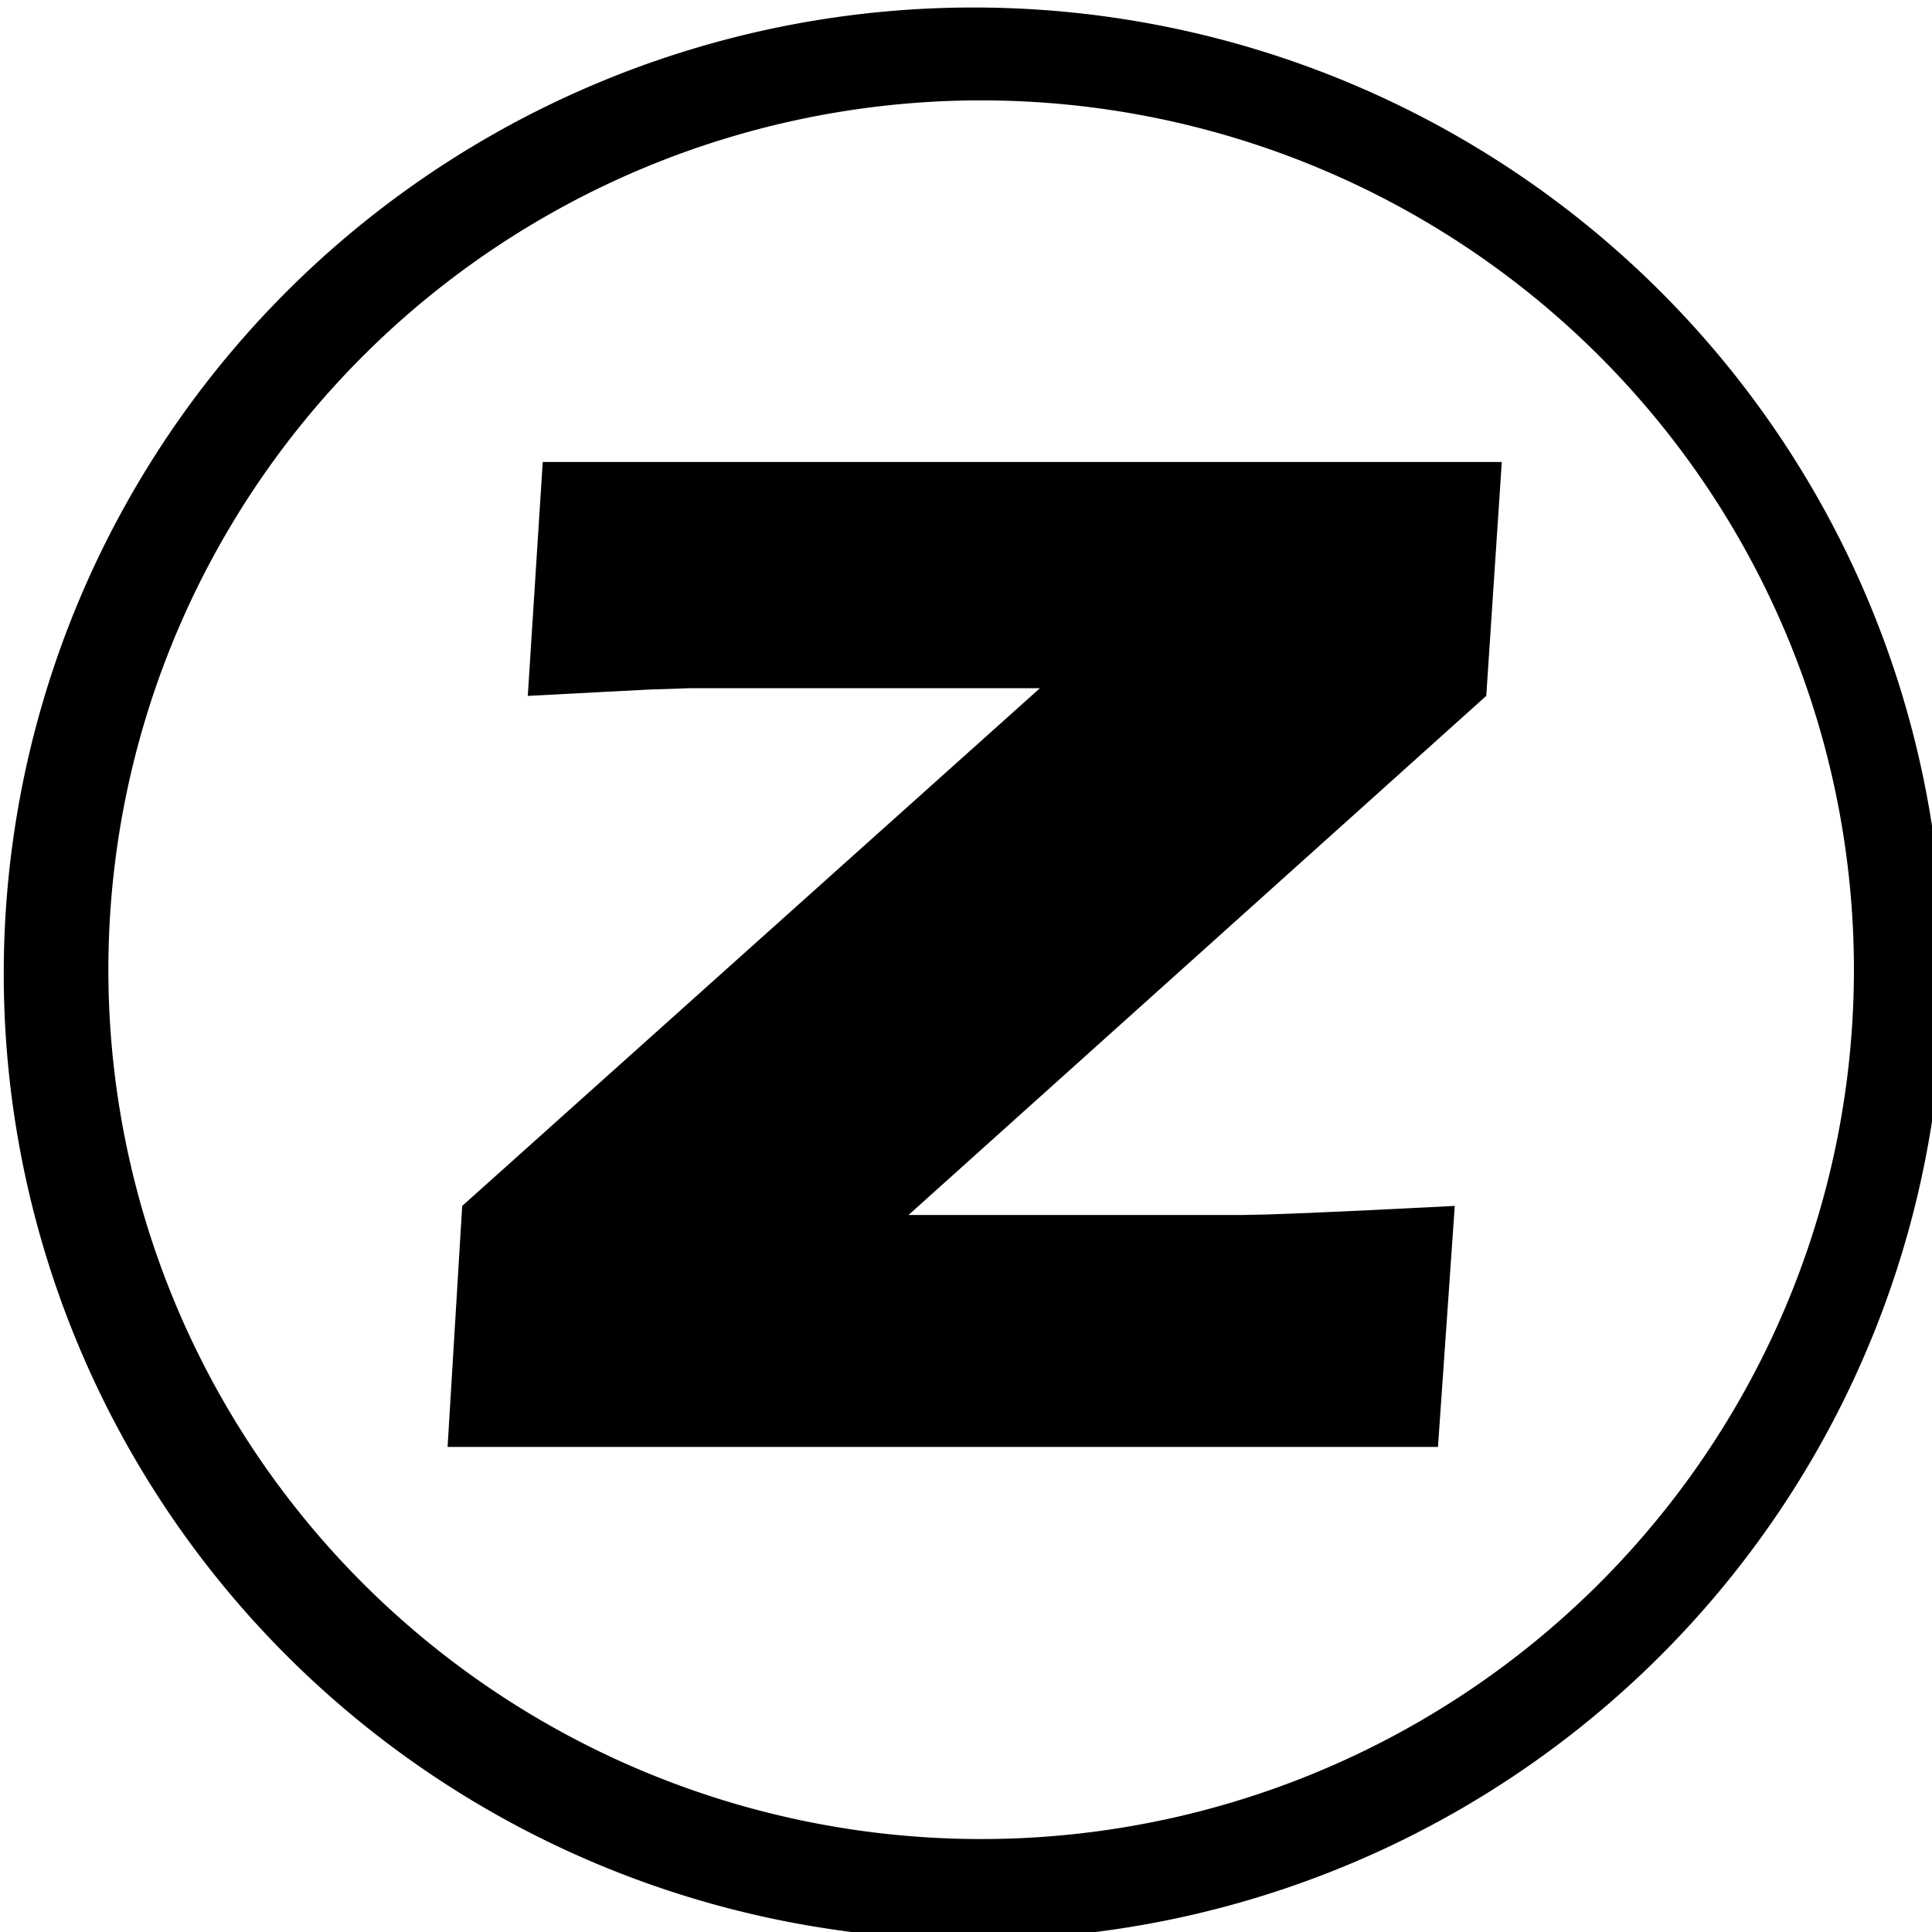 <?xml version="1.0" encoding="UTF-8" standalone="no"?>
<svg
   xmlns:dc="http://purl.org/dc/elements/1.1/"
   xmlns:cc="http://creativecommons.org/ns#"
   xmlns:rdf="http://www.w3.org/1999/02/22-rdf-syntax-ns#"
   xmlns:svg="http://www.w3.org/2000/svg"
   xmlns="http://www.w3.org/2000/svg"
   xmlns:sodipodi="http://sodipodi.sourceforge.net/DTD/sodipodi-0.dtd"
   xmlns:inkscape="http://www.inkscape.org/namespaces/inkscape"
   width="16"
   height="16"
   viewBox="0 0 4.233 4.233"
   version="1.1"
   id="svg848"
   inkscape:version="1.0 (4035a4fb49, 2020-05-01)"
   sodipodi:docname="zblog-circle.svg">
  <defs
     id="defs842" />
  <sodipodi:namedview
     id="base"
     pagecolor="#ffffff"
     bordercolor="#666666"
     borderopacity="1.0"
     inkscape:pageopacity="0.0"
     inkscape:pageshadow="2"
     inkscape:zoom="31.678384"
     inkscape:cx="8.3524273"
     inkscape:cy="10.061585"
     inkscape:document-units="mm"
     inkscape:current-layer="layer1"
     inkscape:document-rotation="0"
     showgrid="false"
     units="px"
     inkscape:window-width="1920"
     inkscape:window-height="1001"
     inkscape:window-x="-9"
     inkscape:window-y="-9"
     inkscape:window-maximized="1" />
  <g
     inkscape:label="图层 1"
     inkscape:groupmode="layer"
     id="layer1">
    <g
       transform="matrix(0.233,0,0,0.191,0.234,0.092)"
       id="g3">
      <g
         style="opacity:1"
         transform="matrix(0.175,0,0,0.175,2.993,0)"
         id="g836">
        <path
           id="path838"
           d="M 6.797,28.031 H 57.328 l -0.797,14.625 -31.688,34.734 H 43.875 l 1.424,-0.035 2.303,-0.105 3.17,-0.176 4.025,-0.246 -0.844,14.766 H 1.734 L 2.484,76.5 34.172,41.859 h -19.969 l -2.25,0.094 -2.227,0.141 -3.68,0.234 z"
           style="color:#000000;font-style:normal;font-variant:normal;font-weight:normal;font-stretch:normal;font-size:medium;line-height:normal;font-family:sans-serif;font-variant-ligatures:normal;font-variant-position:normal;font-variant-caps:normal;font-variant-numeric:normal;font-variant-alternates:normal;font-variant-east-asian:normal;font-feature-settings:normal;font-variation-settings:normal;text-indent:0;text-align:start;text-decoration:none;text-decoration-line:none;text-decoration-style:solid;text-decoration-color:#000000;letter-spacing:normal;word-spacing:normal;text-transform:none;writing-mode:lr-tb;direction:ltr;text-orientation:mixed;dominant-baseline:auto;baseline-shift:baseline;text-anchor:start;white-space:normal;shape-padding:0;shape-margin:0;inline-size:0;clip-rule:nonzero;display:inline;overflow:visible;visibility:visible;isolation:auto;mix-blend-mode:normal;color-interpolation:sRGB;color-interpolation-filters:linearRGB;solid-color:#000000;solid-opacity:1;vector-effect:none;fill:#000000;fill-opacity:1;fill-rule:nonzero;stroke:none;stroke-width:1;stroke-linecap:butt;stroke-linejoin:miter;stroke-miterlimit:4;stroke-dasharray:none;stroke-dashoffset:0;stroke-opacity:1;color-rendering:auto;image-rendering:auto;shape-rendering:auto;text-rendering:auto;enable-background:accumulate;stop-color:#000000;stop-opacity:1" />
        <path
           id="path840"
           d="m 6.322,27.531 -0.025,0.473 -0.779,14.859 4.24,-0.271 2.221,-0.141 2.234,-0.092 H 33.037 L 1.994,76.295 1.209,92.094 H 54.426 L 55.328,76.295 50.742,76.574 47.576,76.75 45.281,76.855 43.869,76.891 H 25.975 L 57.021,42.861 57.855,27.531 Z m 0.949,1 H 56.799 L 56.041,42.451 23.711,77.891 h 20.17 l 1.436,-0.035 2.311,-0.107 3.174,-0.176 3.465,-0.211 -0.785,13.732 H 2.26 L 2.975,76.705 35.307,41.359 H 14.193 l -2.266,0.094 -2.232,0.141 -3.119,0.199 z"
           style="color:#000000;font-style:normal;font-variant:normal;font-weight:normal;font-stretch:normal;font-size:medium;line-height:normal;font-family:sans-serif;font-variant-ligatures:normal;font-variant-position:normal;font-variant-caps:normal;font-variant-numeric:normal;font-variant-alternates:normal;font-variant-east-asian:normal;font-feature-settings:normal;font-variation-settings:normal;text-indent:0;text-align:start;text-decoration:none;text-decoration-line:none;text-decoration-style:solid;text-decoration-color:#000000;letter-spacing:normal;word-spacing:normal;text-transform:none;writing-mode:lr-tb;direction:ltr;text-orientation:mixed;dominant-baseline:auto;baseline-shift:baseline;text-anchor:start;white-space:normal;shape-padding:0;shape-margin:0;inline-size:0;clip-rule:nonzero;display:inline;overflow:visible;visibility:visible;isolation:auto;mix-blend-mode:normal;color-interpolation:sRGB;color-interpolation-filters:linearRGB;solid-color:#000000;solid-opacity:1;vector-effect:none;fill-opacity:1;fill-rule:nonzero;stroke:none;stroke-width:1;stroke-linecap:butt;stroke-linejoin:miter;stroke-miterlimit:4;stroke-dasharray:none;stroke-dashoffset:0;stroke-opacity:1;color-rendering:auto;image-rendering:auto;shape-rendering:auto;text-rendering:auto;enable-background:accumulate;stop-color:#000000;stop-opacity:1" />
      </g>
    </g>
    <path
       transform="scale(0.265)"
       d="M 8.049,0.062 A 8.018,7.987 0 0 0 0.031,8.049 8.018,7.987 0 0 0 8.049,16.037 8.018,7.987 0 0 0 16.068,8.049 8.018,7.987 0 0 0 8.049,0.062 Z m 0.035,0.768 a 7.216,7.188 0 0 1 0.029,0 A 7.216,7.188 0 0 1 15.328,8.018 7.216,7.188 0 0 1 8.113,15.205 7.216,7.188 0 0 1 0.896,8.018 7.216,7.188 0 0 1 8.084,0.83 Z"
       style="stroke-width:1.042"
       id="path834" />
  </g>
</svg>
